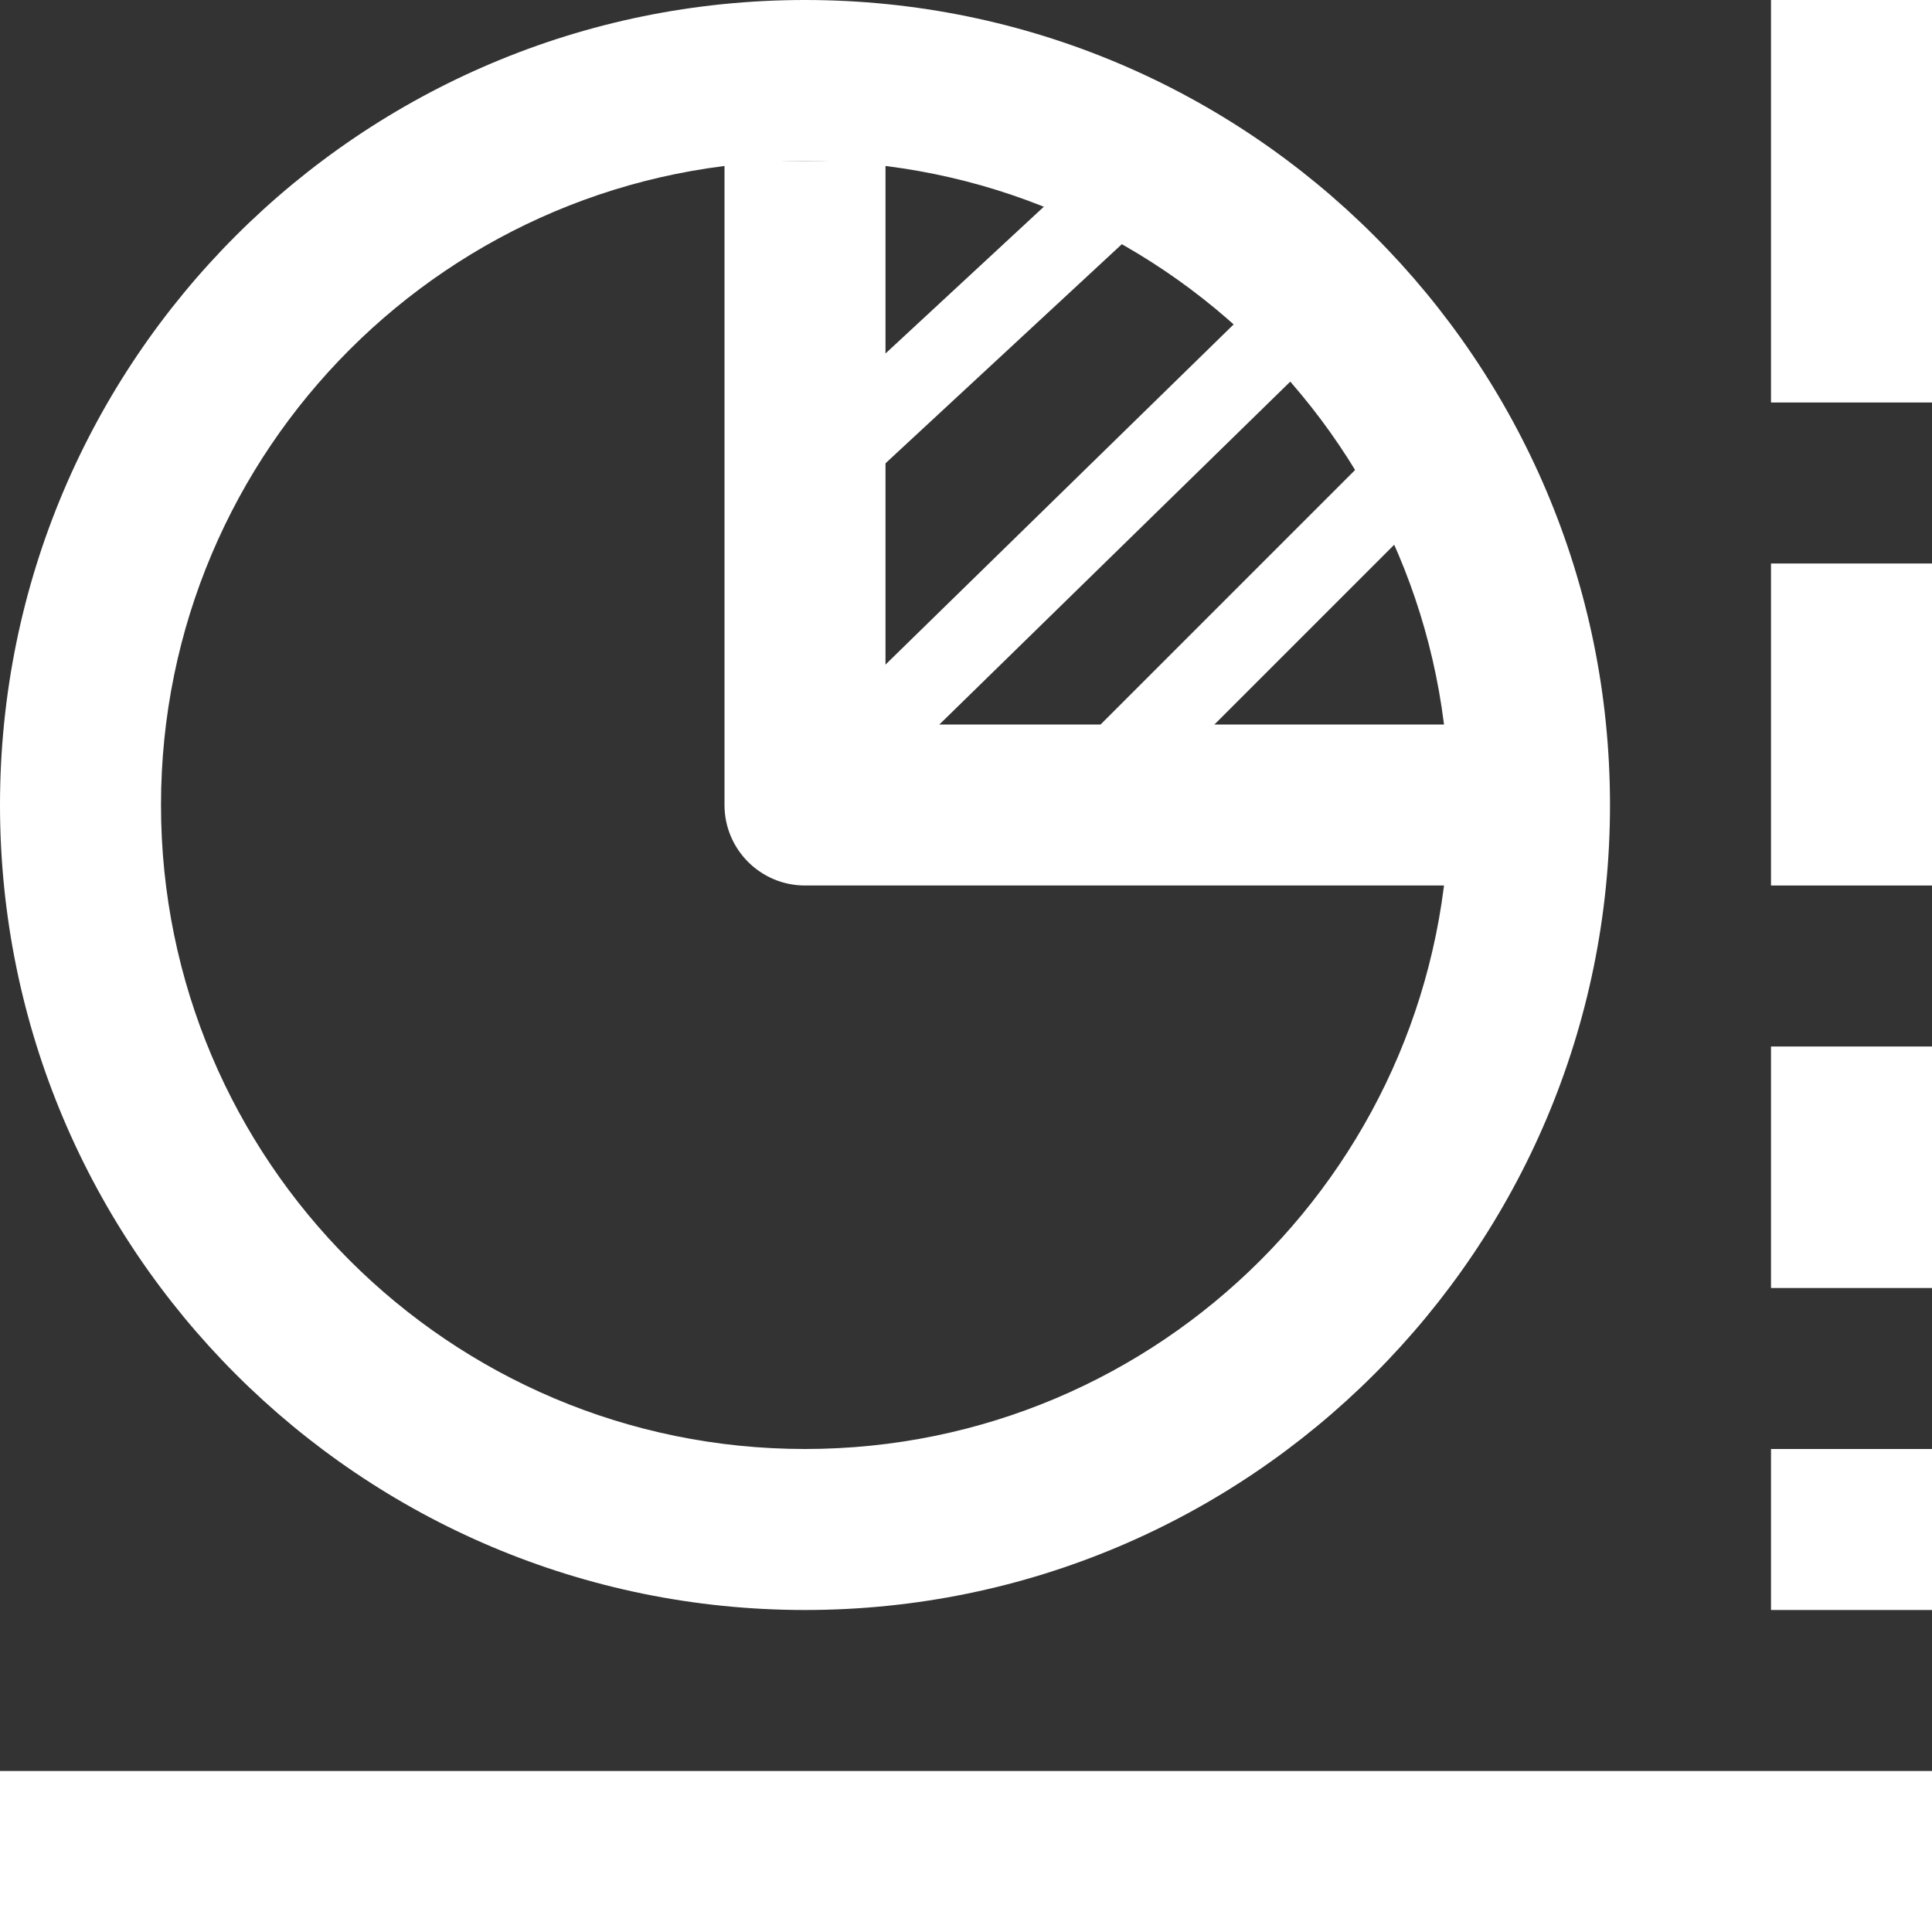 <?xml version="1.0" encoding="UTF-8"?>
<svg width="24px" height="24px" viewBox="0 0 24 24" version="1.1" xmlns="http://www.w3.org/2000/svg" xmlns:xlink="http://www.w3.org/1999/xlink">
    <rect x="0" y="0" width="24" height="24" fill="#333333" stroke="none"/>
    <!-- Generator: sketchtool 56.3 (101010) - https://sketch.com -->
    <title>1BA61892-9D71-483C-B34F-3DAF80764218</title>
    <desc>Created with sketchtool.</desc>
    <g id="Style-guide" stroke="none" stroke-width="1" fill="none" fill-rule="evenodd">
        <g id="Iconografia" transform="translate(-1040, -860)" fill="#FFFFFF">
            <g id="ICO-/-24-/-infografica" transform="translate(1039, 860)">
                <g id="infografica" transform="translate(0.315, 0)">
                    <path d="M10.685,20 C16.208,20 20.685,15.523 20.685,10 C20.685,4.477 16.208,0 10.685,0 C5.162,0 0.685,4.477 0.685,10 C0.685,15.523 5.162,20 10.685,20 Z M10.685,18 C6.267,18 2.685,14.418 2.685,10 C2.685,5.582 6.267,2 10.685,2 C15.103,2 18.685,5.582 18.685,10 C18.685,14.418 15.103,18 10.685,18 Z" id="Oval" fill-rule="nonzero"></path>
                    <path d="M11.685,9 L11.685,2 L9.685,2 L9.685,10 C9.685,10.552 10.133,11 10.685,11 L18.685,11 L18.685,9 L11.685,9 Z" id="Path-13" fill-rule="nonzero"></path>
                    <polygon id="Path-9-Copy-2" fill-rule="nonzero" points="11.035 10.289 17.035 4.426 16.336 3.711 10.336 9.574"></polygon>
                    <polygon id="Path-9-Copy-4" fill-rule="nonzero" points="11.025 6.367 15.275 2.427 14.595 1.694 10.345 5.633"></polygon>
                    <polygon id="Path-9-Copy-5" fill-rule="nonzero" points="14.789 9.982 19.289 5.482 18.582 4.775 14.082 9.275"></polygon>
                    <rect id="Rectangle-Copy-4" x="22.685" y="7" width="2" height="4"></rect>
                    <rect id="Rectangle-Copy-6" x="22.685" y="0" width="2" height="5"></rect>
                    <rect id="Rectangle-Copy-9" x="22.685" y="18" width="2" height="2"></rect>
                    <rect id="Rectangle-Copy-10" x="22.685" y="13" width="2" height="3"></rect>
                    <rect id="Rectangle" x="0.685" y="22" width="24" height="2"></rect>
                </g>
            </g>
        </g>
    </g>
</svg>